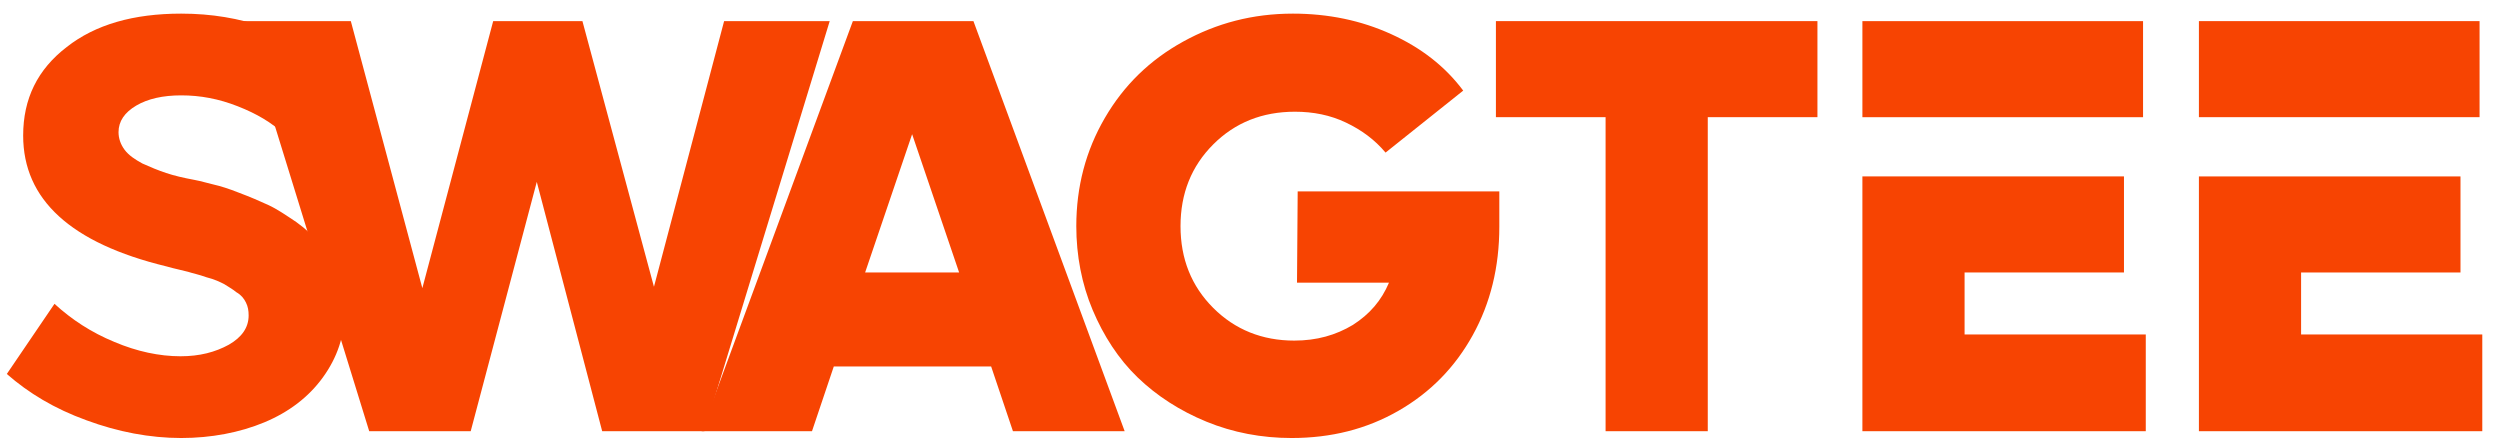 <?xml version="1.0" encoding="UTF-8"?>
<svg xmlns="http://www.w3.org/2000/svg" xmlns:xlink="http://www.w3.org/1999/xlink" version="1.1" id="Layer_1" x="0px" y="0px" viewBox="0 0 367 65.3" style="enable-background:new 0 0 367 65.3;" xml:space="preserve">
<style type="text/css">
	.st0{fill:#F74402;}
</style>
<path class="st0" d="M26.6,64.3c-4.6,0-9.3-0.9-13.9-2.6C8,60,4.2,57.7,1,54.9l7-10.3c2.5,2.3,5.4,4.2,8.8,5.6  c3.3,1.4,6.6,2.1,9.7,2.1c2.8,0,5.1-0.6,7.1-1.7c1.9-1.1,2.9-2.5,2.9-4.3c0-0.7-0.1-1.3-0.4-1.9c-0.3-0.6-0.7-1.1-1.4-1.5  c-0.6-0.5-1.2-0.8-1.8-1.2c-0.6-0.3-1.4-0.7-2.6-1c-1.1-0.4-2.1-0.6-2.7-0.8c-0.7-0.2-1.8-0.4-3.2-0.8c-14-3.4-21-9.8-21-19.2  c0-5.4,2.1-9.7,6.4-13C14,3.6,19.6,2,26.6,2c4.5,0,8.5,0.7,12.3,2c3.7,1.4,6.7,3.2,9.1,5.4l-6.3,10.3c-1.8-1.7-4-3-6.8-4.1  S29.4,14,26.6,14c-2.7,0-4.9,0.5-6.6,1.5s-2.6,2.3-2.6,3.9c0,0.9,0.3,1.8,0.9,2.6s1.5,1.4,2.6,2c1.1,0.5,2.3,1,3.5,1.4  s2.5,0.7,4.1,1c1.1,0.2,2,0.5,2.9,0.7s2.2,0.6,3.7,1.2c1.6,0.6,3,1.2,4.3,1.8c1.3,0.6,2.6,1.5,4.1,2.5c1.4,1,2.7,2.2,3.6,3.4  c1,1.2,1.8,2.7,2.5,4.3c0.7,1.7,1,3.5,1,5.4c0,3.6-1.1,6.8-3.2,9.7c-2.1,2.9-5,5.1-8.6,6.6S31,64.3,26.6,64.3z"></path>
<path class="st0" d="M106.3,3.1h15.5l-18.4,60.2h-15l-9.6-36.6l-9.7,36.6H54.2L35.6,3.1h15.9L62,42.3L72.4,3.1h13.1l10.5,39  L106.3,3.1z"></path>
<path class="st0" d="M148.7,63.3l-3.2-9.5h-23.1l-3.2,9.5H103l22.2-60.2h17.7l22.2,60.2H148.7z M127,40h13.8l-6.9-20.3L127,40z"></path>
<path class="st0" d="M190.5,28.1h29.6v5.2c0,5.9-1.3,11.2-3.9,15.9c-2.6,4.7-6.2,8.4-10.9,11.1s-9.9,4-15.7,4  c-4.4,0-8.6-0.8-12.5-2.4c-3.9-1.6-7.3-3.8-10.1-6.5s-5-6.1-6.6-9.9c-1.6-3.8-2.4-8-2.4-12.3c0-5.8,1.4-11.1,4.2-15.9  s6.6-8.5,11.5-11.2S183.9,2,189.8,2c5.2,0,10,1,14.4,3s7.9,4.7,10.6,8.3l-11.4,9.1c-1.6-1.9-3.5-3.3-5.8-4.4s-4.8-1.6-7.5-1.6  c-4.8,0-8.8,1.6-12,4.8s-4.8,7.2-4.8,12s1.6,8.8,4.8,12S185.3,50,190,50c3.3,0,6.1-0.8,8.6-2.3c2.5-1.6,4.2-3.6,5.3-6.2h-13.5  L190.5,28.1L190.5,28.1z"></path>
<path class="st0" d="M266.8,3.1v14.1h-16.1v46.1h-15V17.2h-16.1V3.1H266.8z"></path>
<path class="st0" d="M288.4,49.1V40h23.4V25.9h-38.4v37.4H315V49.1H288.4z M314.6,17.2V3.1h-41.2v14.1H314.6z"></path>
<path class="st0" d="M337.8,49.1V40h23.4V25.9h-38.4v37.4h41.6V49.1H337.8z M364,17.2V3.1h-41.2v14.1H364z"></path>
</svg>
